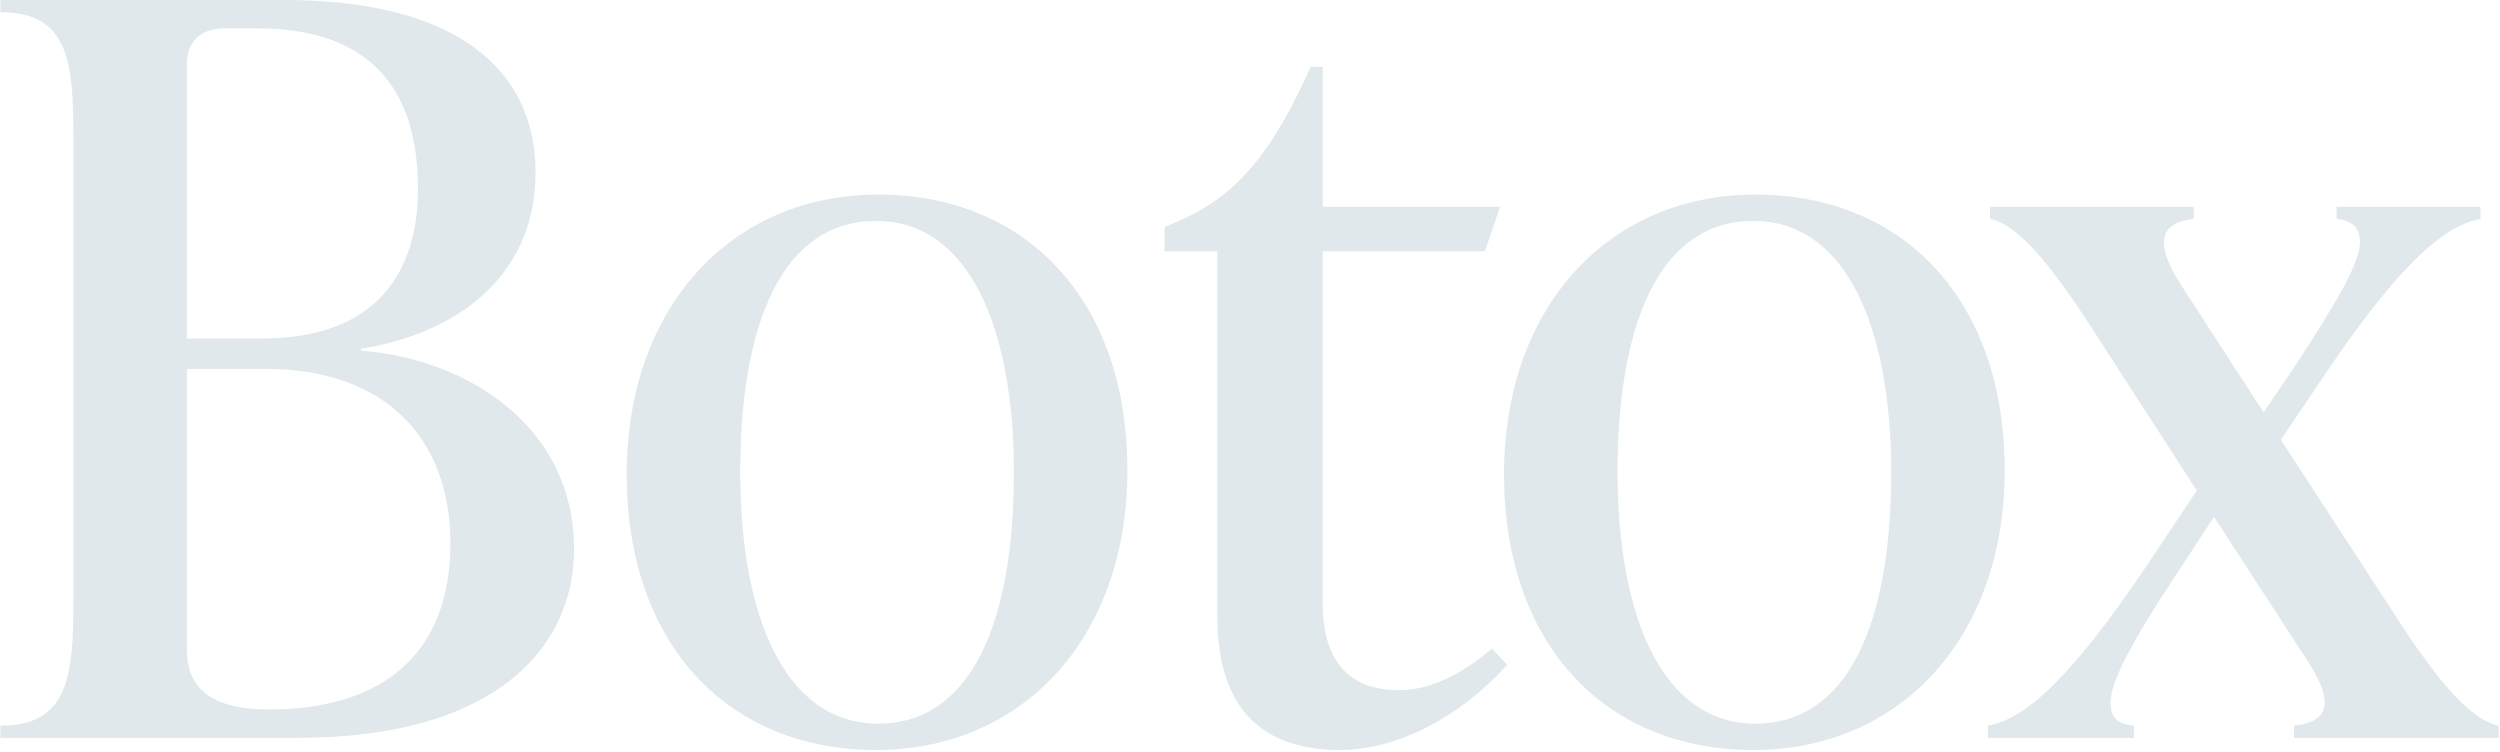 <svg xmlns="http://www.w3.org/2000/svg" width="555" height="167" viewBox="0 0 555 167" fill="none"><path d="M506.355 97.65L532.005 137.025C538.98 147.825 547.53 159.75 554.73 161.1V163.8H509.28V161.1C517.83 160.2 517.83 155.025 511.98 146.25L491.505 114.75L482.505 128.475C473.055 142.875 468.555 151.425 468.555 155.925C468.555 158.85 469.455 160.65 473.73 161.1V163.8H441.33V161.1C448.98 159.75 458.88 151.875 476.43 125.775L487.68 108.9L464.28 72.675C457.53 62.325 448.98 49.95 441.78 48.6V45.9H487.005V48.6C478.455 49.5 478.905 55.125 484.305 63.45L502.53 91.575L509.505 81.225C518.955 66.825 523.905 58.275 523.905 53.775C523.905 50.85 522.555 49.05 518.73 48.6V45.9H550.68V48.6C543.03 49.95 533.13 57.825 515.58 83.925L506.355 97.65Z" fill="#E0E8EB"></path><path d="M389.246 166.5C356.396 166.5 333.896 143.1 333.896 105.3C333.896 67.95 357.296 43.2 389.696 43.2C422.546 43.2 445.046 66.6 445.046 104.4C445.046 141.75 421.646 166.5 389.246 166.5ZM389.696 160.65C410.396 160.65 419.846 138.15 419.846 104.85C419.846 72.9 409.946 49.05 389.246 49.05C368.546 49.05 359.096 71.55 359.096 104.85C359.096 136.8 368.996 160.65 389.696 160.65Z" fill="#E0E8EB"></path><path d="M331.225 144L334.6 147.6C324.025 159.3 310.075 166.5 297.475 166.5C280.15 166.5 270.25 157.275 270.25 136.8V55.8H258.55V50.4L261.7 49.05C274.75 43.425 282.625 33.525 290.95 14.85H293.65V45.9H333.025L329.65 55.8H293.65V134.1C293.65 146.7 299.5 153.225 310.525 153.225C318.625 153.225 325.825 148.5 331.225 144Z" fill="#E0E8EB"></path><path d="M194.485 166.5C161.635 166.5 139.135 143.1 139.135 105.3C139.135 67.95 162.535 43.2 194.935 43.2C227.785 43.2 250.285 66.6 250.285 104.4C250.285 141.75 226.885 166.5 194.485 166.5ZM194.935 160.65C215.635 160.65 225.085 138.15 225.085 104.85C225.085 72.9 215.185 49.05 194.485 49.05C173.785 49.05 164.335 71.55 164.335 104.85C164.335 136.8 174.235 160.65 194.935 160.65Z" fill="#E0E8EB"></path><path d="M80.19 77.4V77.85C103.59 79.65 127.44 94.5 127.44 121.95C127.44 144 109.665 163.8 66.24 163.8H0.09V161.1C15.39 161.1 16.29 149.85 16.29 133.2V30.6C16.29 13.95 15.39 2.7 0.09 2.7V0H63.09C102.015 0 118.89 15.975 118.89 38.25C118.89 63 99.09 74.475 80.19 77.4ZM57.24 6.3H50.04C44.64 6.3 41.49 9 41.49 14.4V75.15H58.14C83.115 75.15 92.79 60.975 92.79 41.85C92.79 18.9 81.315 6.3 57.24 6.3ZM59.715 157.5C84.69 157.5 99.99 145.35 99.99 120.6C99.99 96.75 84.915 81.9 59.04 81.9H41.49V143.1C41.49 147.825 41.49 157.5 59.715 157.5Z" fill="#E0E8EB"></path></svg>